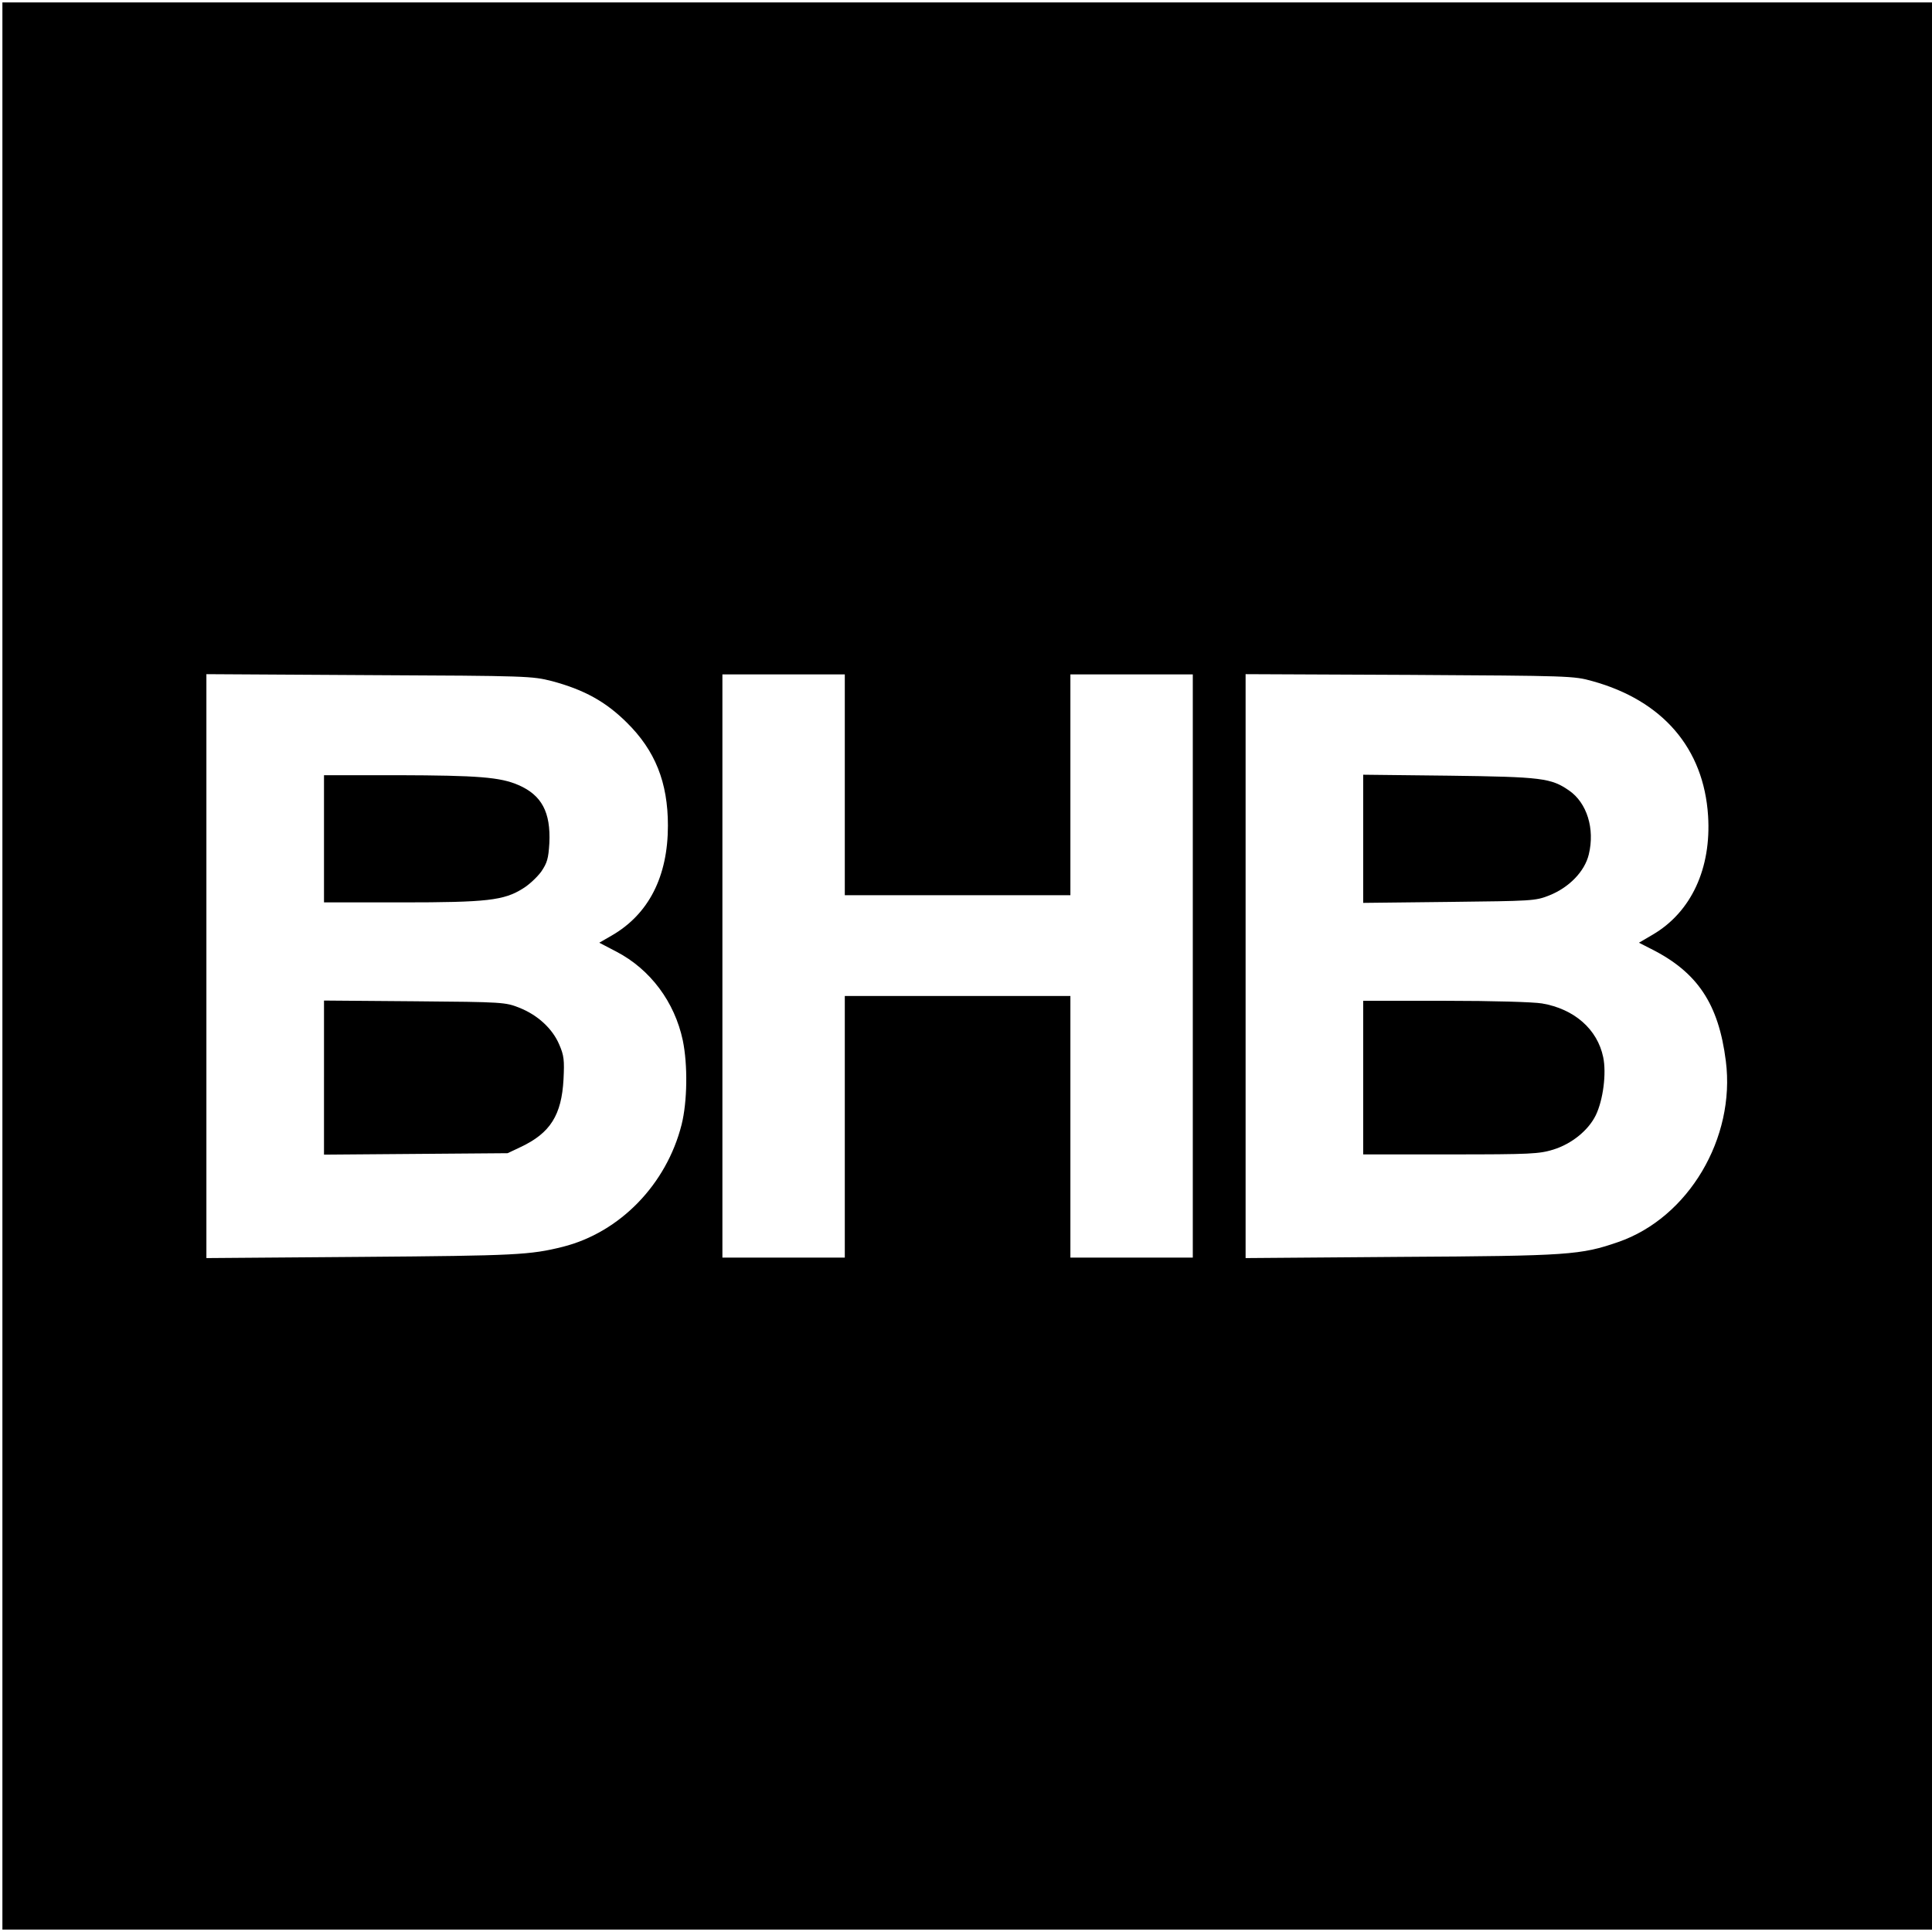 <?xml version="1.0" standalone="no"?>
<!DOCTYPE svg PUBLIC "-//W3C//DTD SVG 20010904//EN"
 "http://www.w3.org/TR/2001/REC-SVG-20010904/DTD/svg10.dtd">
<svg version="1.0" xmlns="http://www.w3.org/2000/svg"
 width="805pt" height="805pt" viewBox="0 0 805 805"
 preserveAspectRatio="xMidYMid meet">
<g transform="translate(0,805) scale(0.1,-0.1)"
fill="#000000" stroke="none">
<path d="M10 4025 l0 -4015 4020 0 4020 0 0 4015 0 4015 -4020 0 -4020 0 0
-4015z m2290 1187 c134 -36 223 -85 311 -172 119 -117 172 -250 172 -430 0
-212 -80 -369 -234 -458 l-52 -30 71 -37 c142 -74 243 -210 277 -370 21 -102
19 -255 -5 -351 -63 -249 -257 -449 -495 -509 -136 -34 -195 -37 -837 -42
l-648 -5 0 1217 0 1216 678 -4 c663 -3 679 -4 762 -25z m1220 -432 l0 -460
470 0 470 0 0 460 0 460 255 0 255 0 0 -1215 0 -1215 -255 0 -255 0 0 545 0
545 -470 0 -470 0 0 -545 0 -545 -255 0 -255 0 0 1215 0 1215 255 0 255 0 0
-460z m3115 432 c293 -81 464 -280 482 -561 14 -219 -70 -401 -230 -495 l-58
-34 51 -26 c193 -97 281 -229 311 -467 41 -321 -156 -653 -448 -754 -156 -54
-205 -58 -905 -62 l-648 -5 0 1217 0 1216 683 -3 c667 -4 684 -4 762 -26z"/>
<path d="M1350 4555 l0 -265 323 0 c356 0 427 8 506 58 25 15 59 47 76 70 25
37 30 54 34 119 6 129 -32 200 -129 242 -76 33 -168 40 -502 41 l-308 0 0
-265z"/>
<path d="M1350 3560 l0 -321 383 3 382 3 55 26 c123 58 170 133 178 282 4 80
2 99 -18 145 -28 66 -90 123 -166 153 -58 23 -67 24 -436 27 l-378 3 0 -321z"/>
<path d="M5680 4555 l0 -267 358 4 c346 4 359 4 417 27 83 33 148 100 165 171
26 107 -8 215 -82 266 -75 52 -113 57 -500 62 l-358 4 0 -267z"/>
<path d="M5680 3560 l0 -320 364 0 c335 0 369 2 428 20 77 24 146 80 177 143
31 64 45 175 31 242 -24 116 -120 201 -255 224 -36 6 -205 11 -403 11 l-342 0
0 -320z"/>
</g>
</svg>
